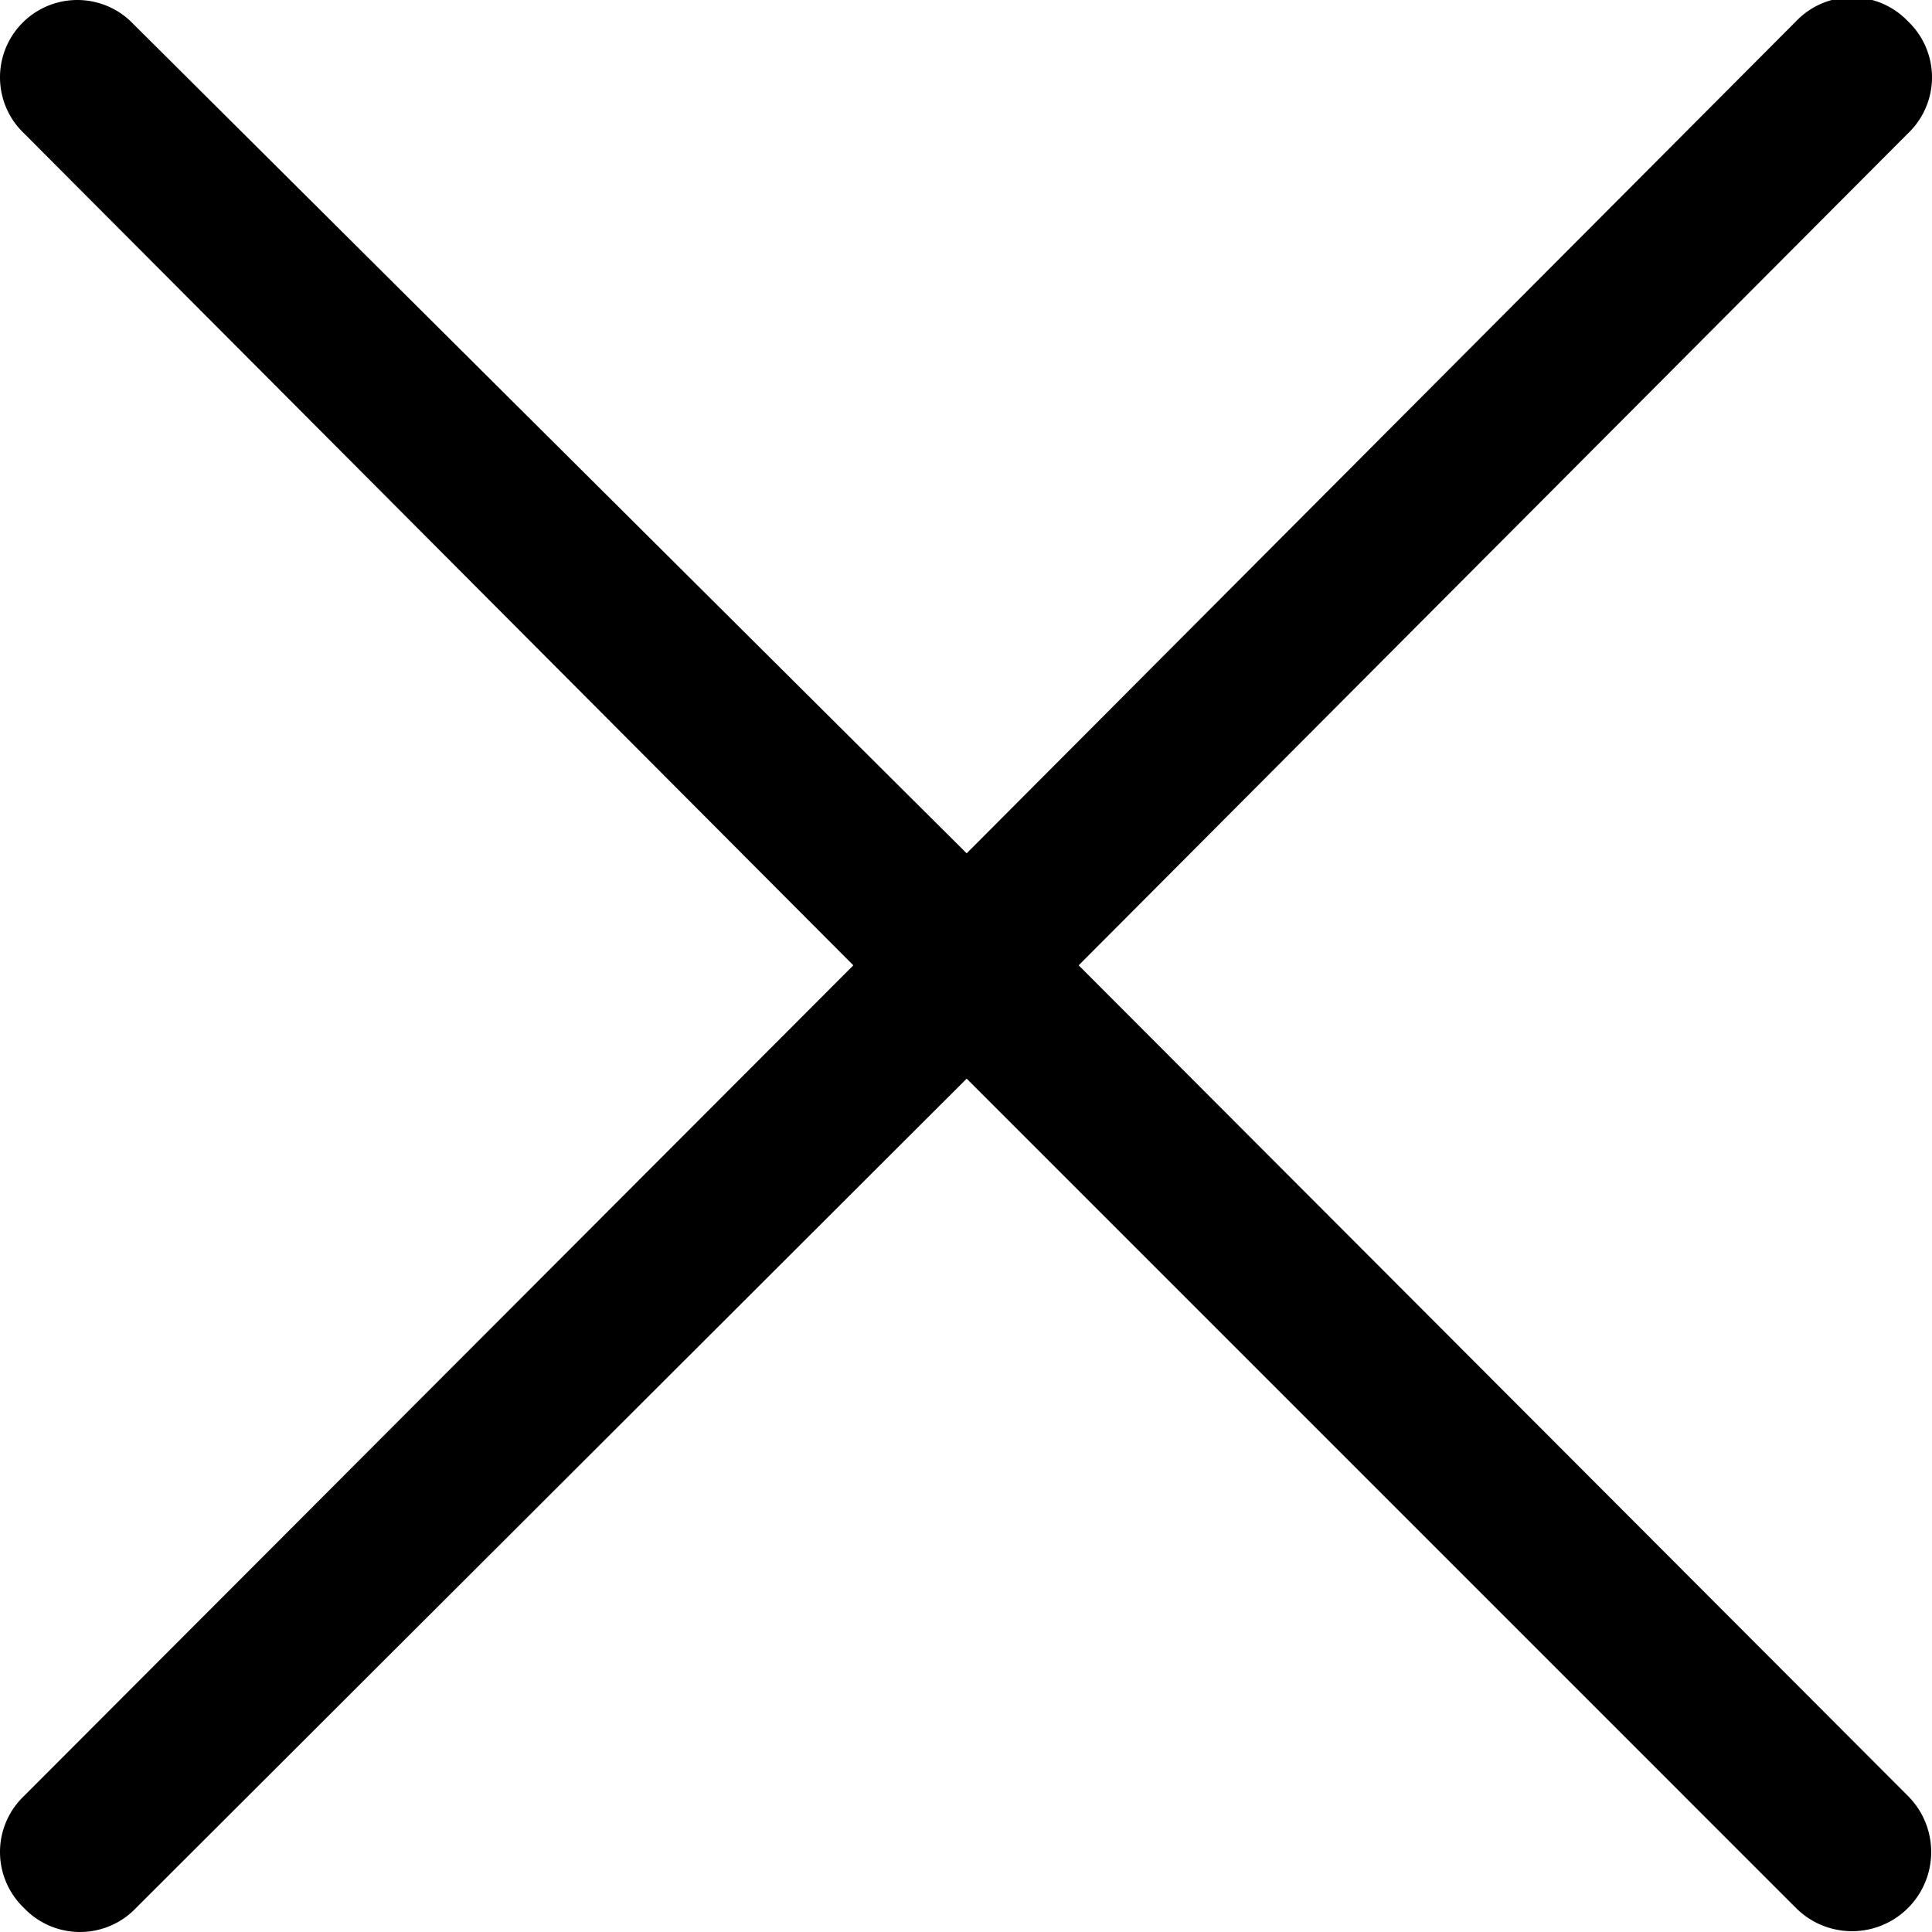 <svg xmlns="http://www.w3.org/2000/svg" viewBox="0 0 14.49 14.49"><title>Asset 2</title><g id="Layer_2" data-name="Layer 2"><g id="Add_Address" data-name="Add Address"><path d="M8.09,7.24,14.31,1a.58.58,0,0,0,0-.84.58.58,0,0,0-.84,0L7.25,6.4,1,.18a.58.58,0,0,0-.84,0A.58.58,0,0,0,.18,1L6.4,7.24.18,13.47a.58.58,0,0,0,0,.84.58.58,0,0,0,.84,0L7.25,8.09l6.22,6.22a.59.59,0,0,0,.84-.84Z"/></g></g></svg>
